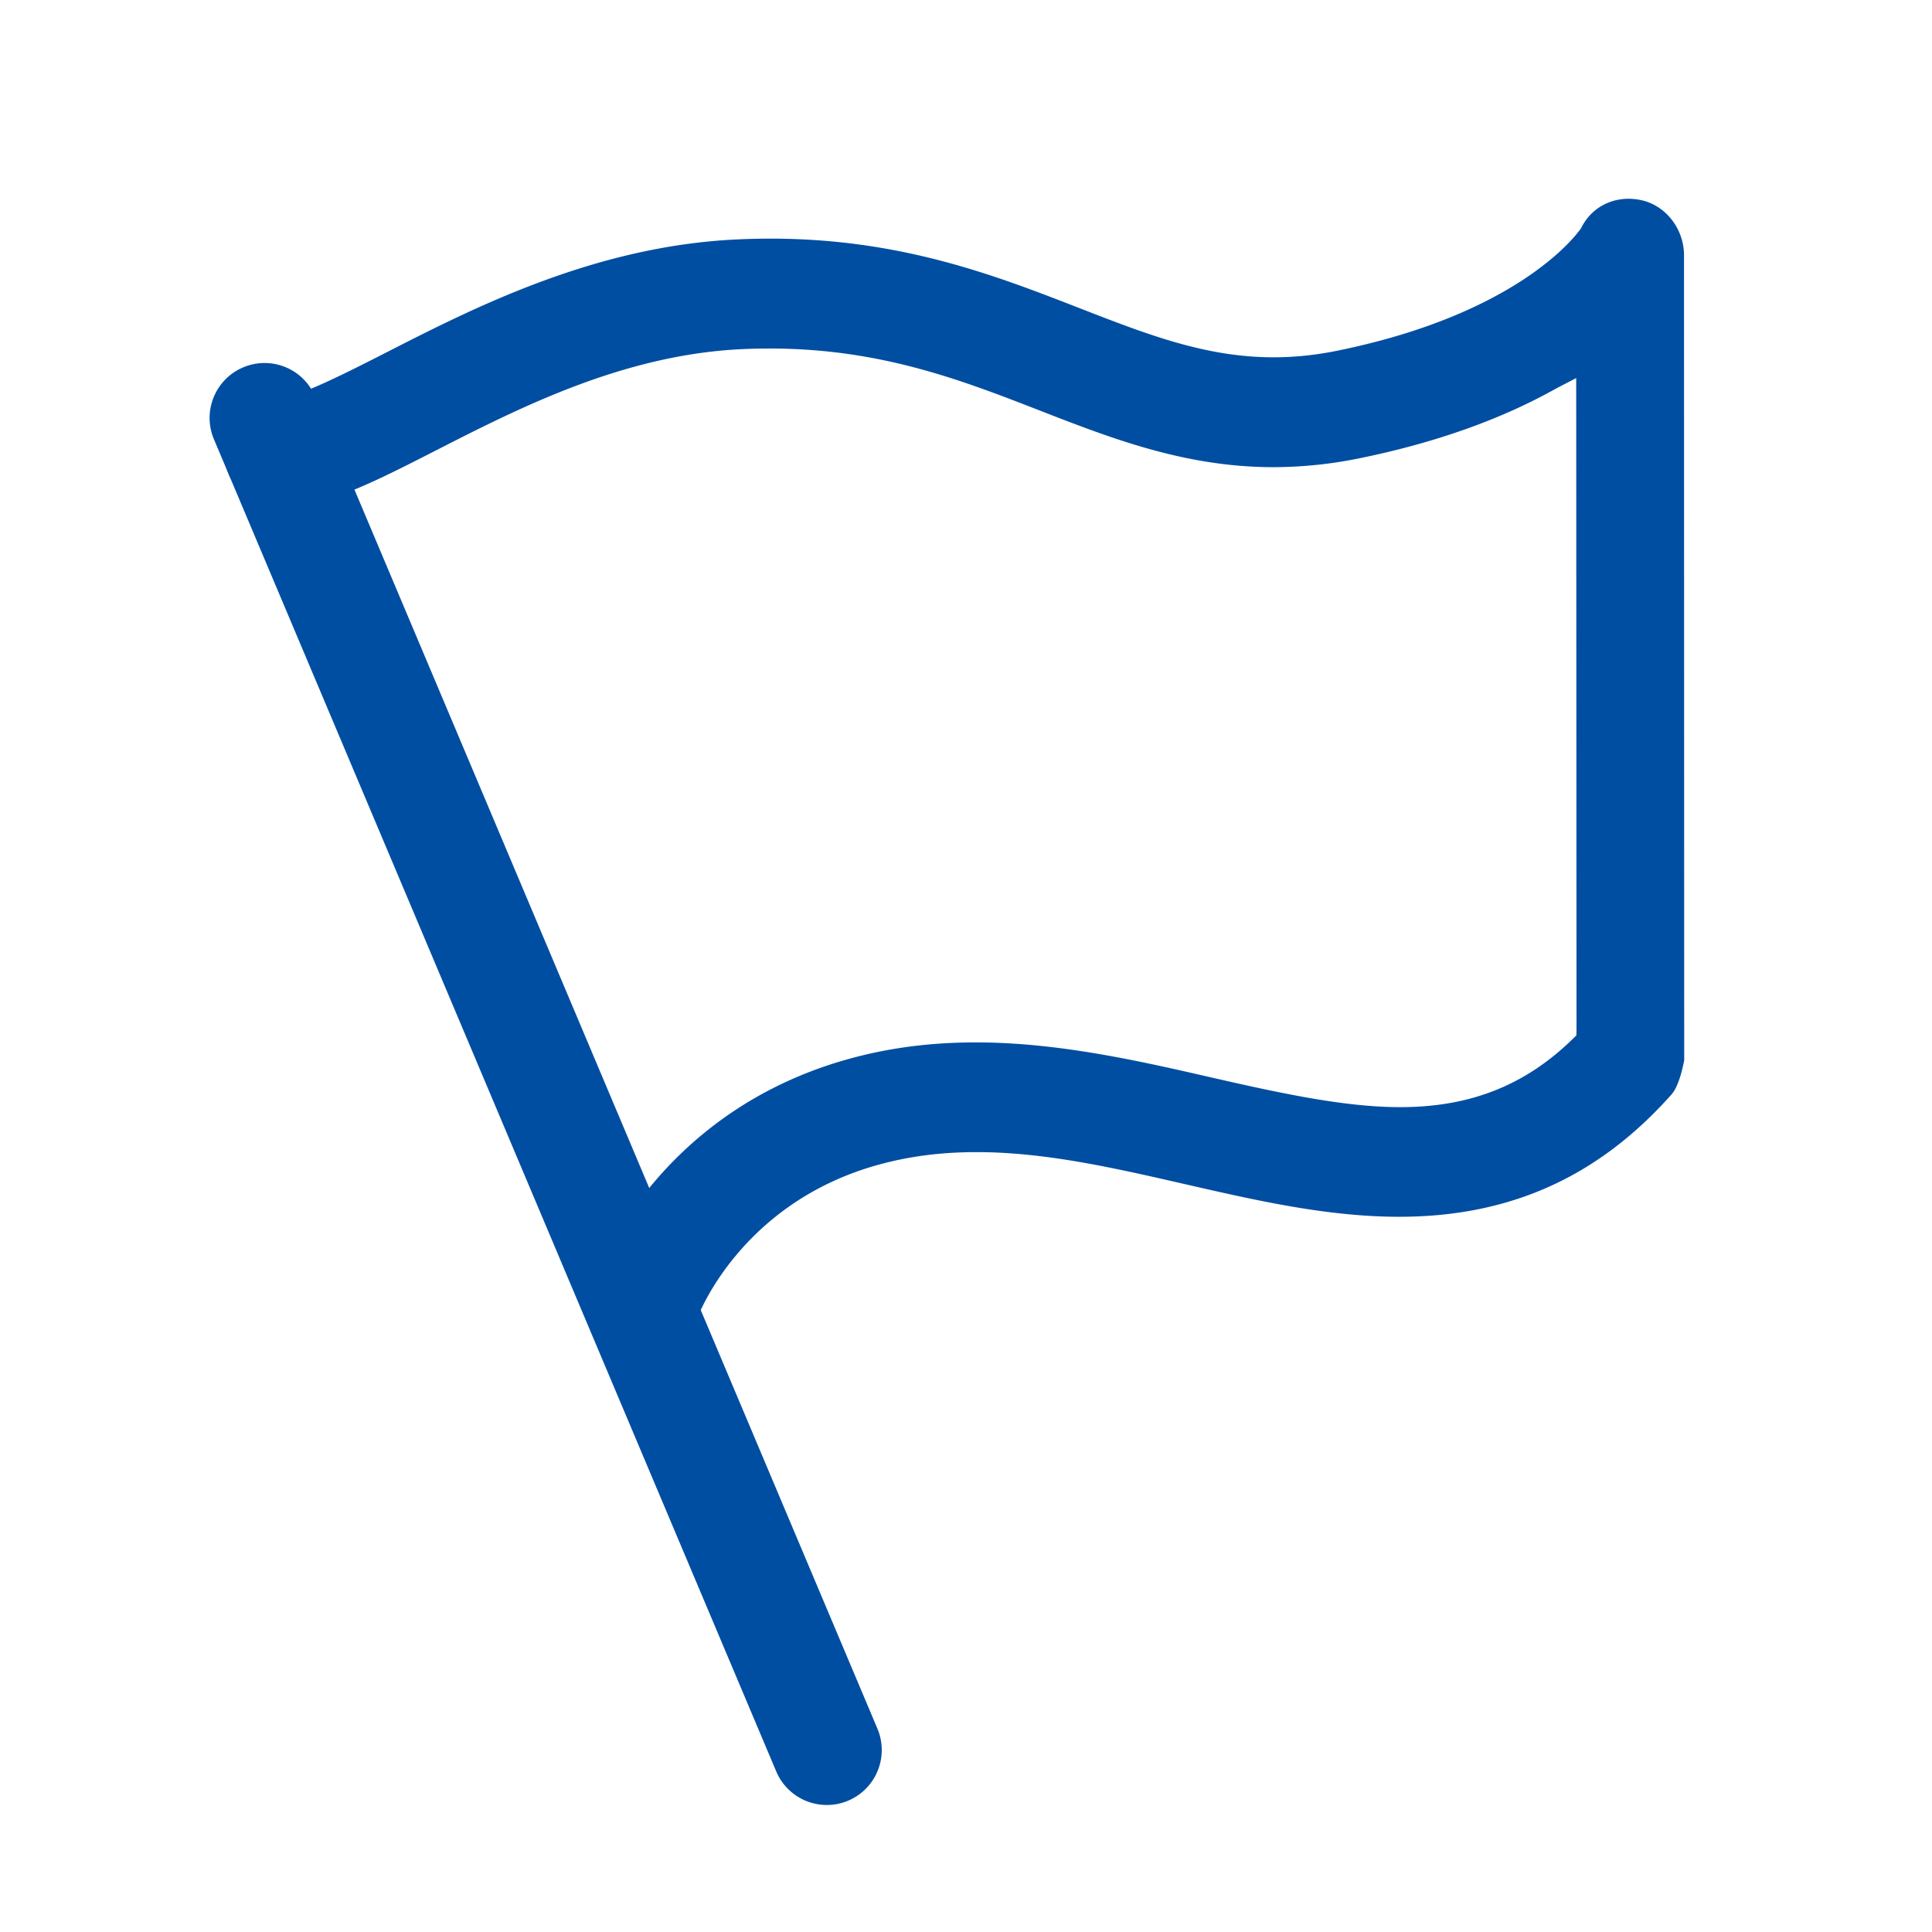 <?xml version="1.0" standalone="no"?><!DOCTYPE svg PUBLIC "-//W3C//DTD SVG 1.1//EN" "http://www.w3.org/Graphics/SVG/1.1/DTD/svg11.dtd"><svg t="1684894730232" class="icon" viewBox="0 0 1024 1024" version="1.1" xmlns="http://www.w3.org/2000/svg" p-id="5764" xmlns:xlink="http://www.w3.org/1999/xlink" width="200" height="200"><path d="M438.234 956.679a29.071 29.071 0 0 1-26.822-17.8L113.402 232.853a28.922 28.922 0 0 1-0.154-22.279 28.939 28.939 0 0 1 15.648-15.86 29.054 29.054 0 0 1 38.133 15.471l0.308 0.675 297.725 705.379a29.139 29.139 0 0 1-15.477 38.139 28.825 28.825 0 0 1-11.329 2.295h-0.022z" fill="#004ea2" p-id="5765"></path><path d="M342.355 717.541a28.95 28.95 0 0 1-20.591-8.536 28.928 28.928 0 0 1-8.525-20.597c0-3.313 0.561-6.574 1.665-9.686 1.287-3.651 32.641-89.483 135.712-117.666 21.065-5.762 42.847-8.56 66.596-8.56 43.735 0 86.789 9.869 124.772 18.567 37.618 8.616 71.117 15.751 100.147 15.751 36.515 0 65.837-11.151 91.446-36.142l1.933-1.889 0.075-2.694-0.167-345.698-10.653 5.531c-29.168 16.393-64.246 28.836-104.272 36.989a229.199 229.199 0 0 1-45.52 4.698c-46.749 0-85.913-15.248-123.782-29.986-41.612-16.186-84.603-32.909-143.356-32.909-4.749 0-9.595 0.108-14.549 0.337-62.809 2.9-118.032 31.112-162.413 53.781-33.076 16.895-59.189 30.237-82.881 30.237a29.144 29.144 0 0 1-29.11-29.105 29.139 29.139 0 0 1 29.104-29.11c9.211-0.126 30.015-10.385 56.259-23.784 46.904-23.962 110.96-56.682 186.352-60.166a380.319 380.319 0 0 1 17.793-0.424c69.108 0 119.383 19.567 163.746 36.835 36.016 14.012 66.981 26.06 102.854 26.06 11.208 0 22.29-1.144 33.881-3.507 94.615-19.276 125.658-59.989 128.886-64.572l0.275-0.389 0.212-0.424c4.827-9.468 14.16-15.127 24.951-15.127 2.334 0 4.697 0.268 7.031 0.807 12.754 2.918 22.24 15.116 22.337 29.001 0 26.891 0.103 426.725 0.103 426.725s-2.226 13.113-6.671 18.132c-39.323 44.272-86.318 64.891-144.414 64.898-37.949 0-75.86-8.679-112.523-17.067-38.653-8.857-75.093-17.204-111.516-17.204-18.503 0-35.375 2.157-51.566 6.585-73.423 20.076-95.943 80.254-96.16 80.861a29.19 29.19 0 0 1-27.463 19.447z" fill="#004ea2" p-id="5766"></path></svg>